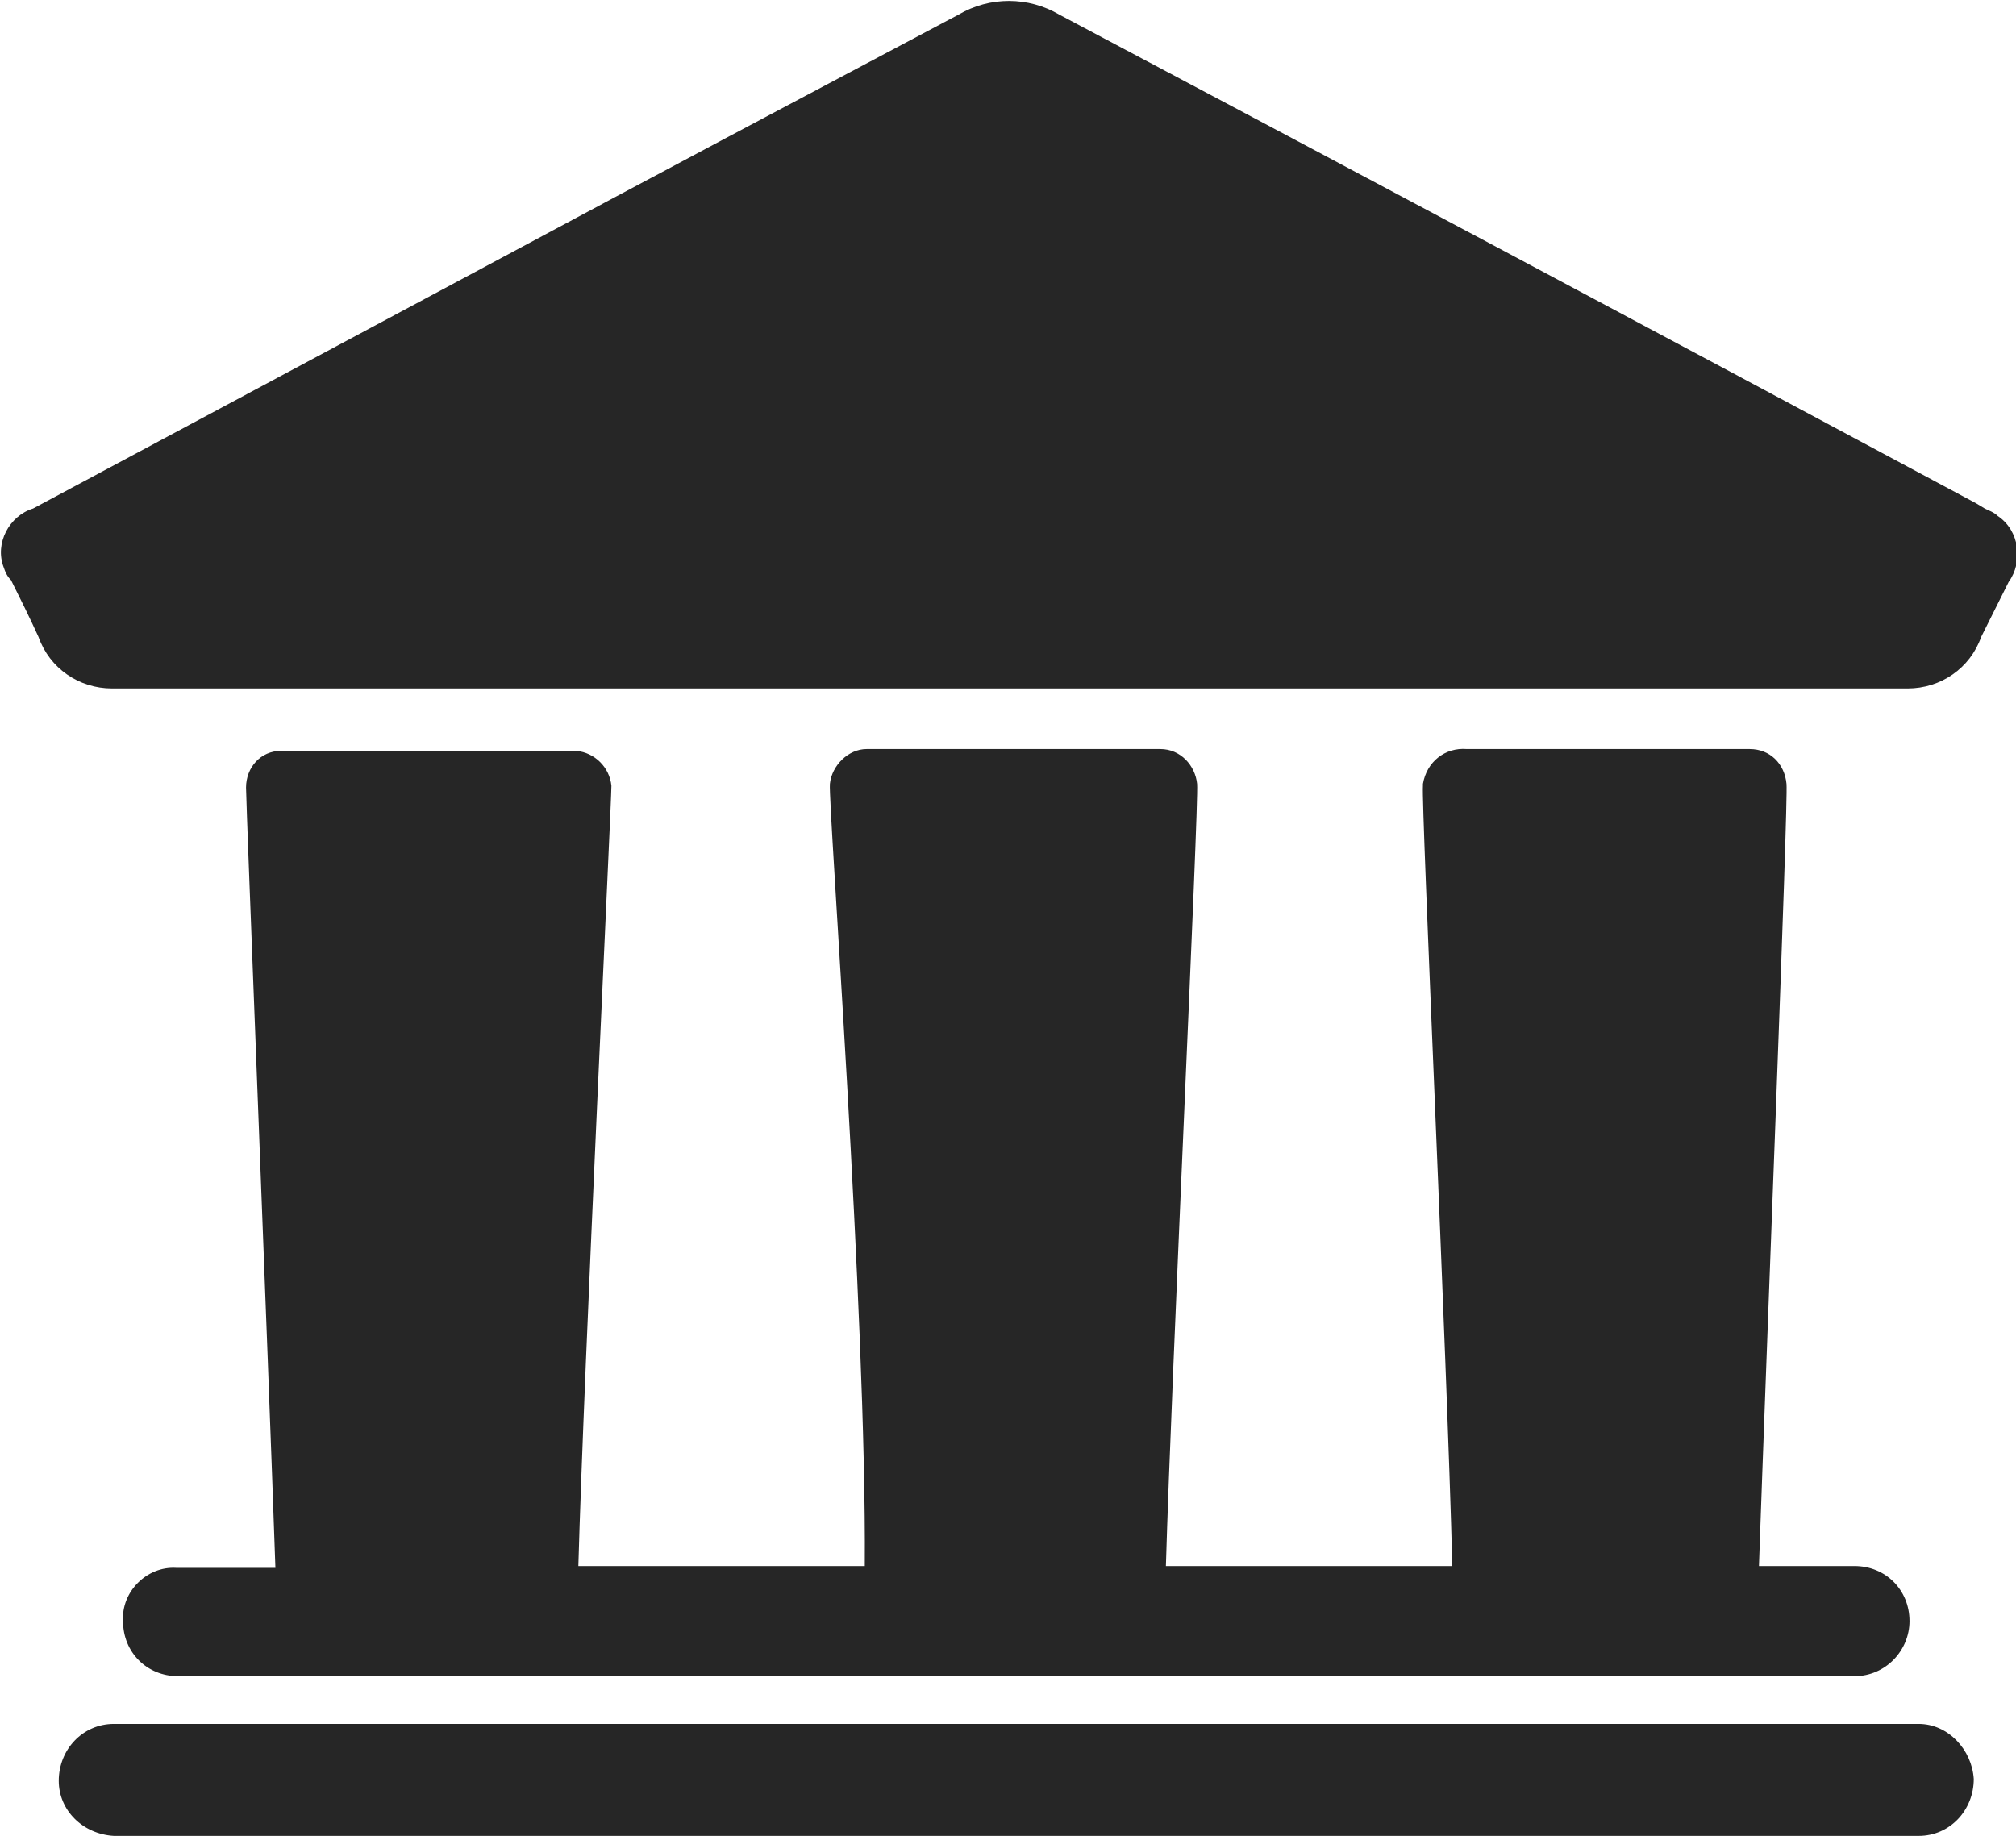 <svg xmlns="http://www.w3.org/2000/svg" xmlns:xlink="http://www.w3.org/1999/xlink" id="Layer_1" x="0px" y="0px" viewBox="0 0 109.8 100" style="enable-background:new 0 0 109.8 100;" xml:space="preserve"><style type="text/css">	.st0{fill:#262626;}</style><g id="Group_4302_00000107568880626421605410000013963297034915711386_">	<path id="Path_3060_00000168815620745006751520000010786912600076237221_" class="st0" d="M6.7,88.3c0,1.7,1.3,3,3,3H101  c1.7,0,3-1.4,3-3v0c0-1.7-1.3-3-3-3h-5.2c0.4-11.6,1.6-41.6,1.5-42.6c-0.1-1.1-0.9-1.9-2-1.9c-0.1,0-0.2,0-0.2,0h0  c-2.5,0-5.1,0-7.6,0c-2.5,0-5.1,0-7.6,0c-1.2-0.1-2.2,0.7-2.4,1.9c0,0,0,0,0,0c0,0,0,0,0,0.1c-0.1,1,1.3,30.9,1.6,42.5H63.5  c0.3-10.4,1.8-41.5,1.7-42.6c-0.1-1-0.9-1.9-2-1.9h-0.1c-2.6,0-5.3,0-7.9,0c-2.6,0-5.3,0-7.9,0h-0.1c-1,0-1.9,0.9-2,1.9  c-0.1,1.1,2,28.9,1.9,42.6H31.5c0.3-10.8,1.8-41.5,1.8-42.5c-0.1-1-0.9-1.8-1.9-1.9c-0.2,0-0.5,0-0.7,0H18.8c-1.2,0-2.4,0-3.5,0h0  c-1.1,0-1.9,0.9-1.9,2c0,0.9,1.2,30.9,1.6,42.5H9.6C8,85.3,6.6,86.7,6.7,88.3L6.7,88.3"></path>	<path id="Path_3061_00000015317287266959032390000015830356759485995650_" class="st0" d="M108.8,28.1c-0.2-0.2-0.5-0.3-0.7-0.4  l-0.5-0.3C91,18.5,74.3,9.6,57.7,0.8c-1.7-1-3.8-1-5.5,0C43.9,5.2,35.6,9.6,27.4,14L1.8,27.7c-1.3,0.4-2.1,1.9-1.6,3.2  c0.1,0.3,0.2,0.5,0.4,0.7c0.5,1,1,2,1.5,3.1c0.6,1.7,2.2,2.8,4,2.8c0.1,0,0.2,0,0.3,0h97.2c0.1,0,0.2,0,0.3,0c1.8,0,3.4-1.1,4-2.8  c0.5-1,1-2,1.5-3C110.2,30.6,110,28.9,108.8,28.1"></path>	<path id="Path_3062_00000023273231918500945410000014764811166729137041_" class="st0" d="M104.5,93.9l-98.3,0c-1.7,0-3,1.4-3,3.1  c0,1.6,1.3,2.9,3,3h98.3c1.7,0,3-1.4,3-3.1C107.4,95.3,106.1,93.9,104.5,93.9L104.5,93.9z"></path></g></svg>